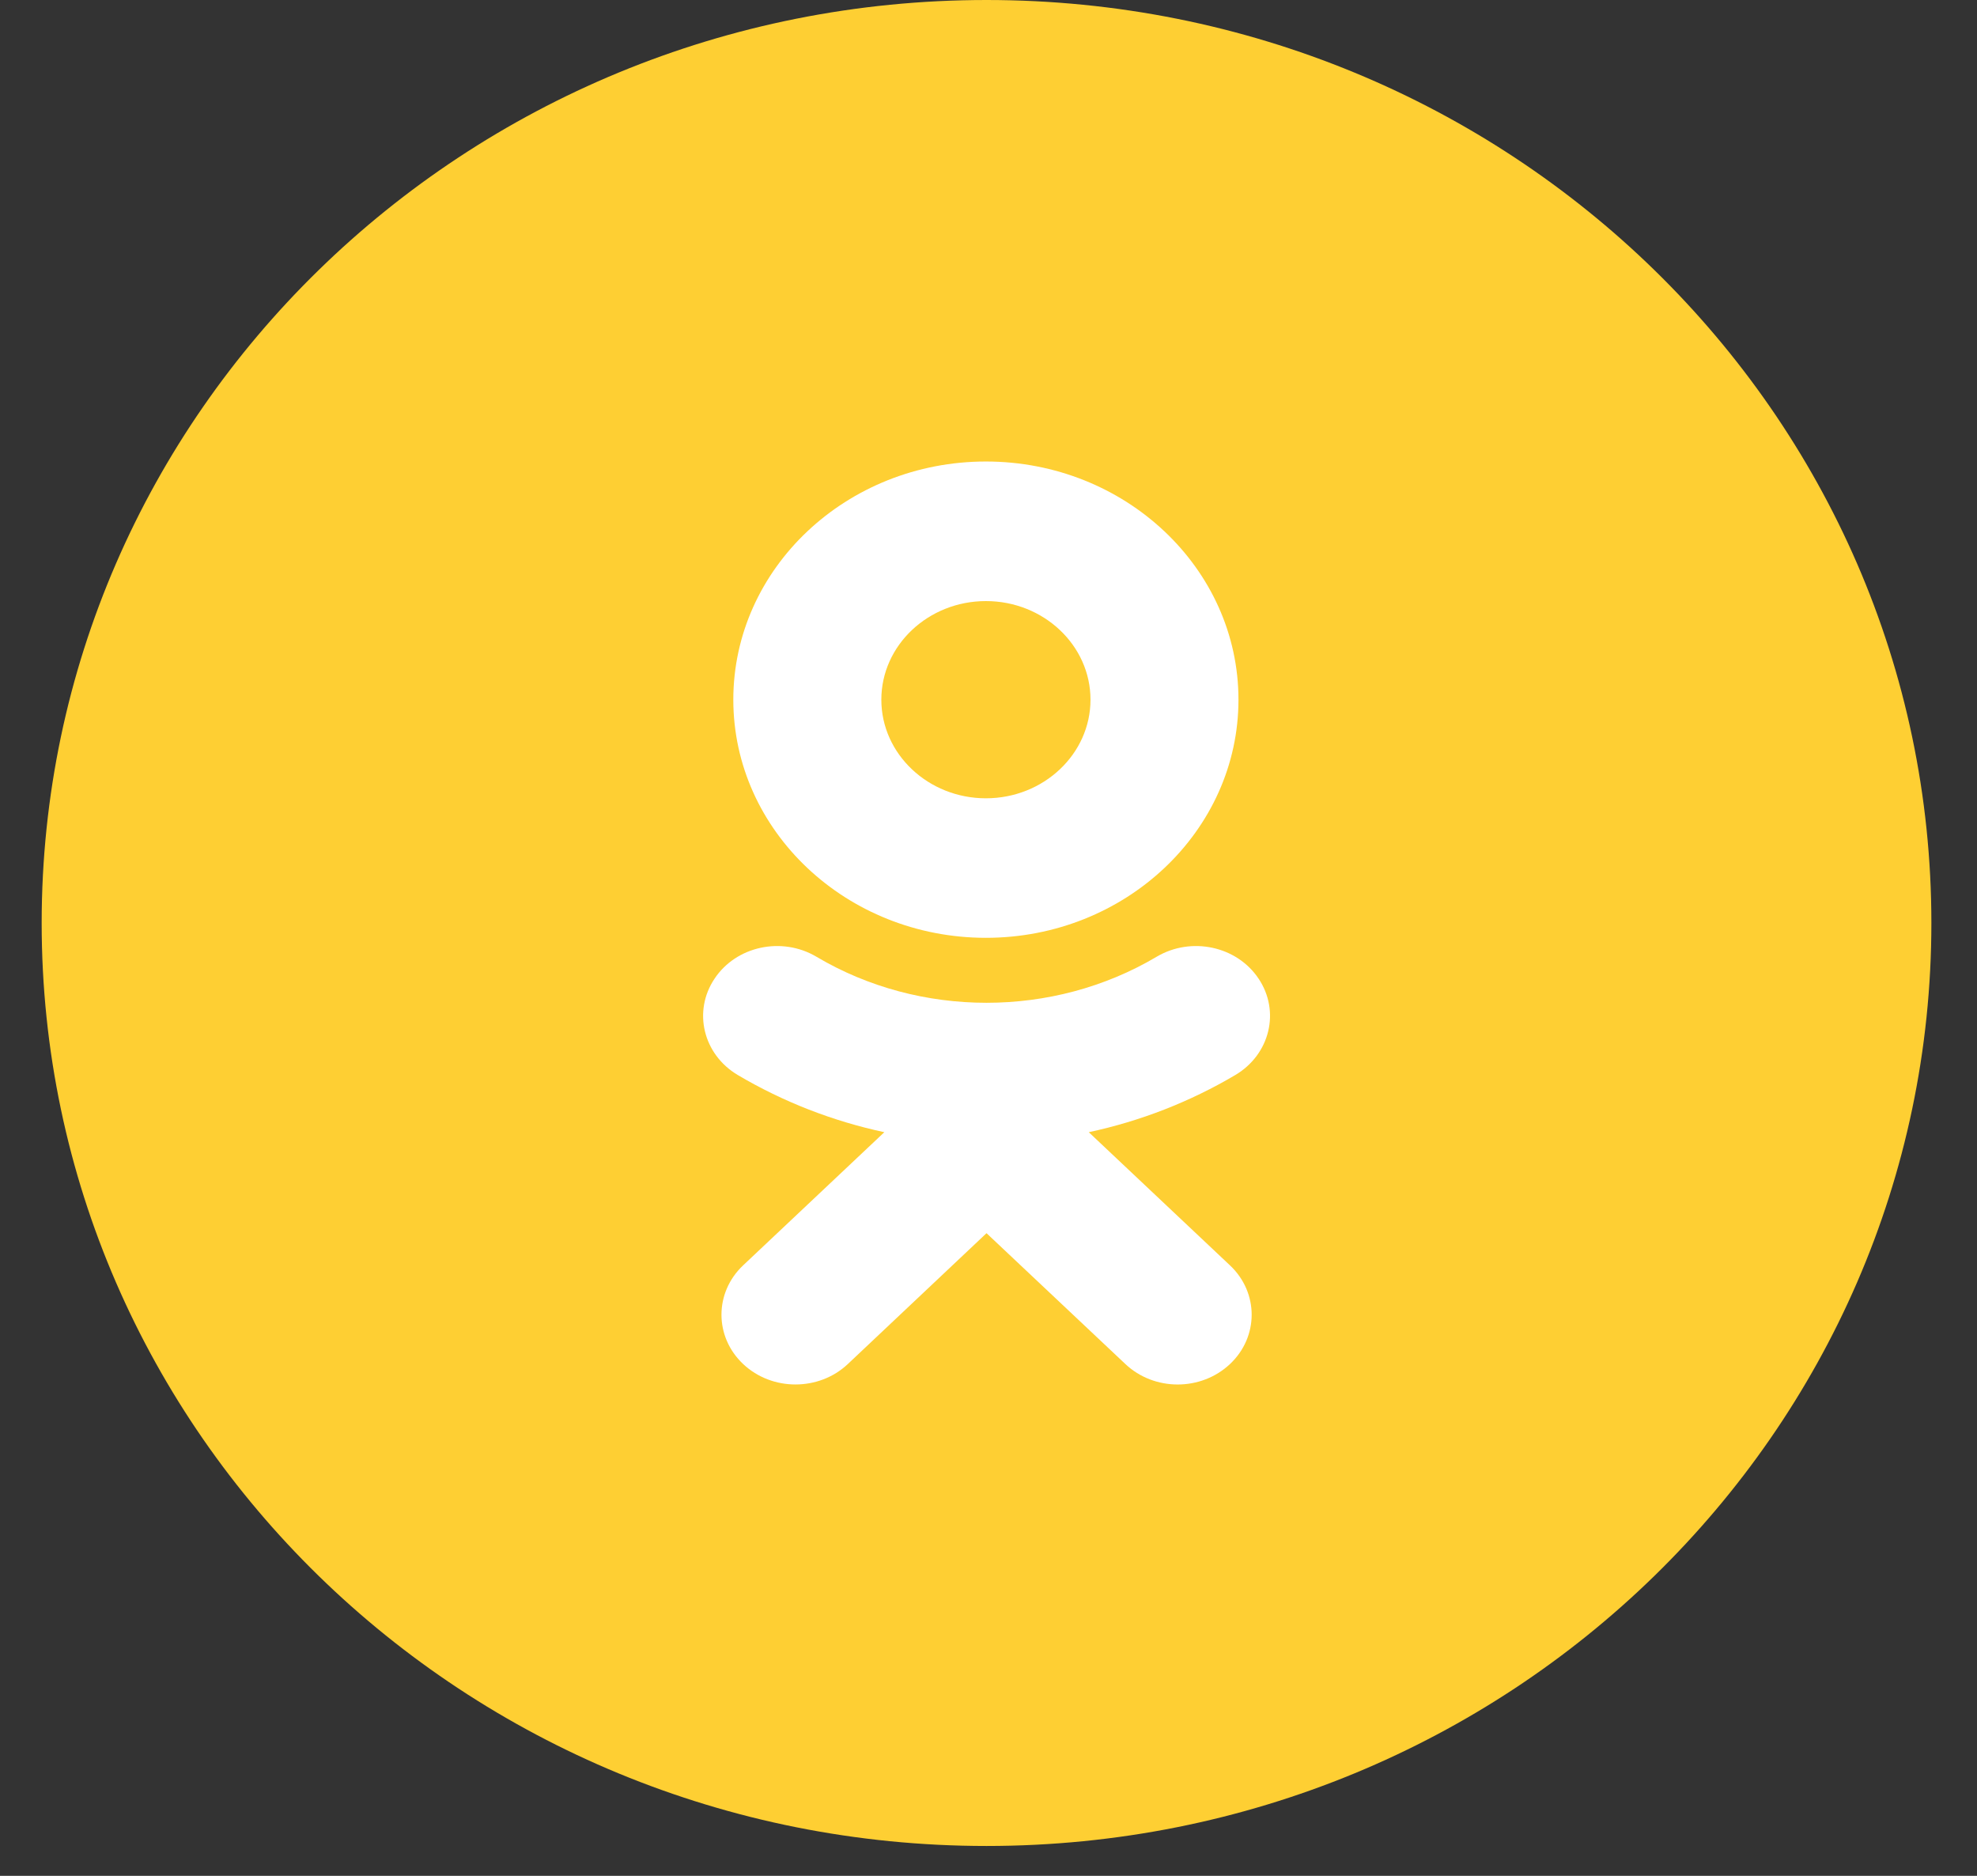 <svg width="39" height="37" viewBox="0 0 39 37" fill="none" xmlns="http://www.w3.org/2000/svg">
<rect x="0" y="0" width="39" height="37" fill="#333333" stroke="none"/>
<path d="M0.822 18.206C0.822 8.151 9.167 0 19.461 0C29.756 0 38.1 8.151 38.1 18.206C38.1 28.26 29.756 36.411 19.461 36.411C9.167 36.411 0.822 28.26 0.822 18.206Z" fill="#FECF33"/>
<path d="M21.478 22.332L24.264 24.959C24.834 25.496 24.834 26.368 24.264 26.905C23.693 27.443 22.77 27.443 22.2 26.905L19.461 24.324L16.725 26.905C16.44 27.174 16.066 27.308 15.692 27.308C15.319 27.308 14.945 27.174 14.66 26.905C14.09 26.368 14.09 25.497 14.659 24.959L17.445 22.332C16.431 22.115 15.453 21.736 14.552 21.203C13.87 20.797 13.665 19.948 14.095 19.305C14.523 18.66 15.424 18.467 16.107 18.872C18.147 20.082 20.775 20.082 22.816 18.872C23.499 18.467 24.4 18.66 24.829 19.305C25.259 19.948 25.053 20.797 24.371 21.203C23.47 21.736 22.492 22.115 21.478 22.332Z" fill="white"/>
<path fill-rule="evenodd" clip-rule="evenodd" d="M14.466 13.801C14.466 16.391 16.701 18.498 19.449 18.498C22.197 18.498 24.431 16.391 24.431 13.801C24.431 11.21 22.197 9.103 19.449 9.103C16.701 9.103 14.466 11.21 14.466 13.801ZM21.512 13.801C21.512 12.728 20.586 11.856 19.449 11.856C18.312 11.856 17.386 12.728 17.386 13.801C17.386 14.873 18.312 15.746 19.449 15.746C20.586 15.746 21.512 14.873 21.512 13.801Z" fill="white"/>
</svg>
